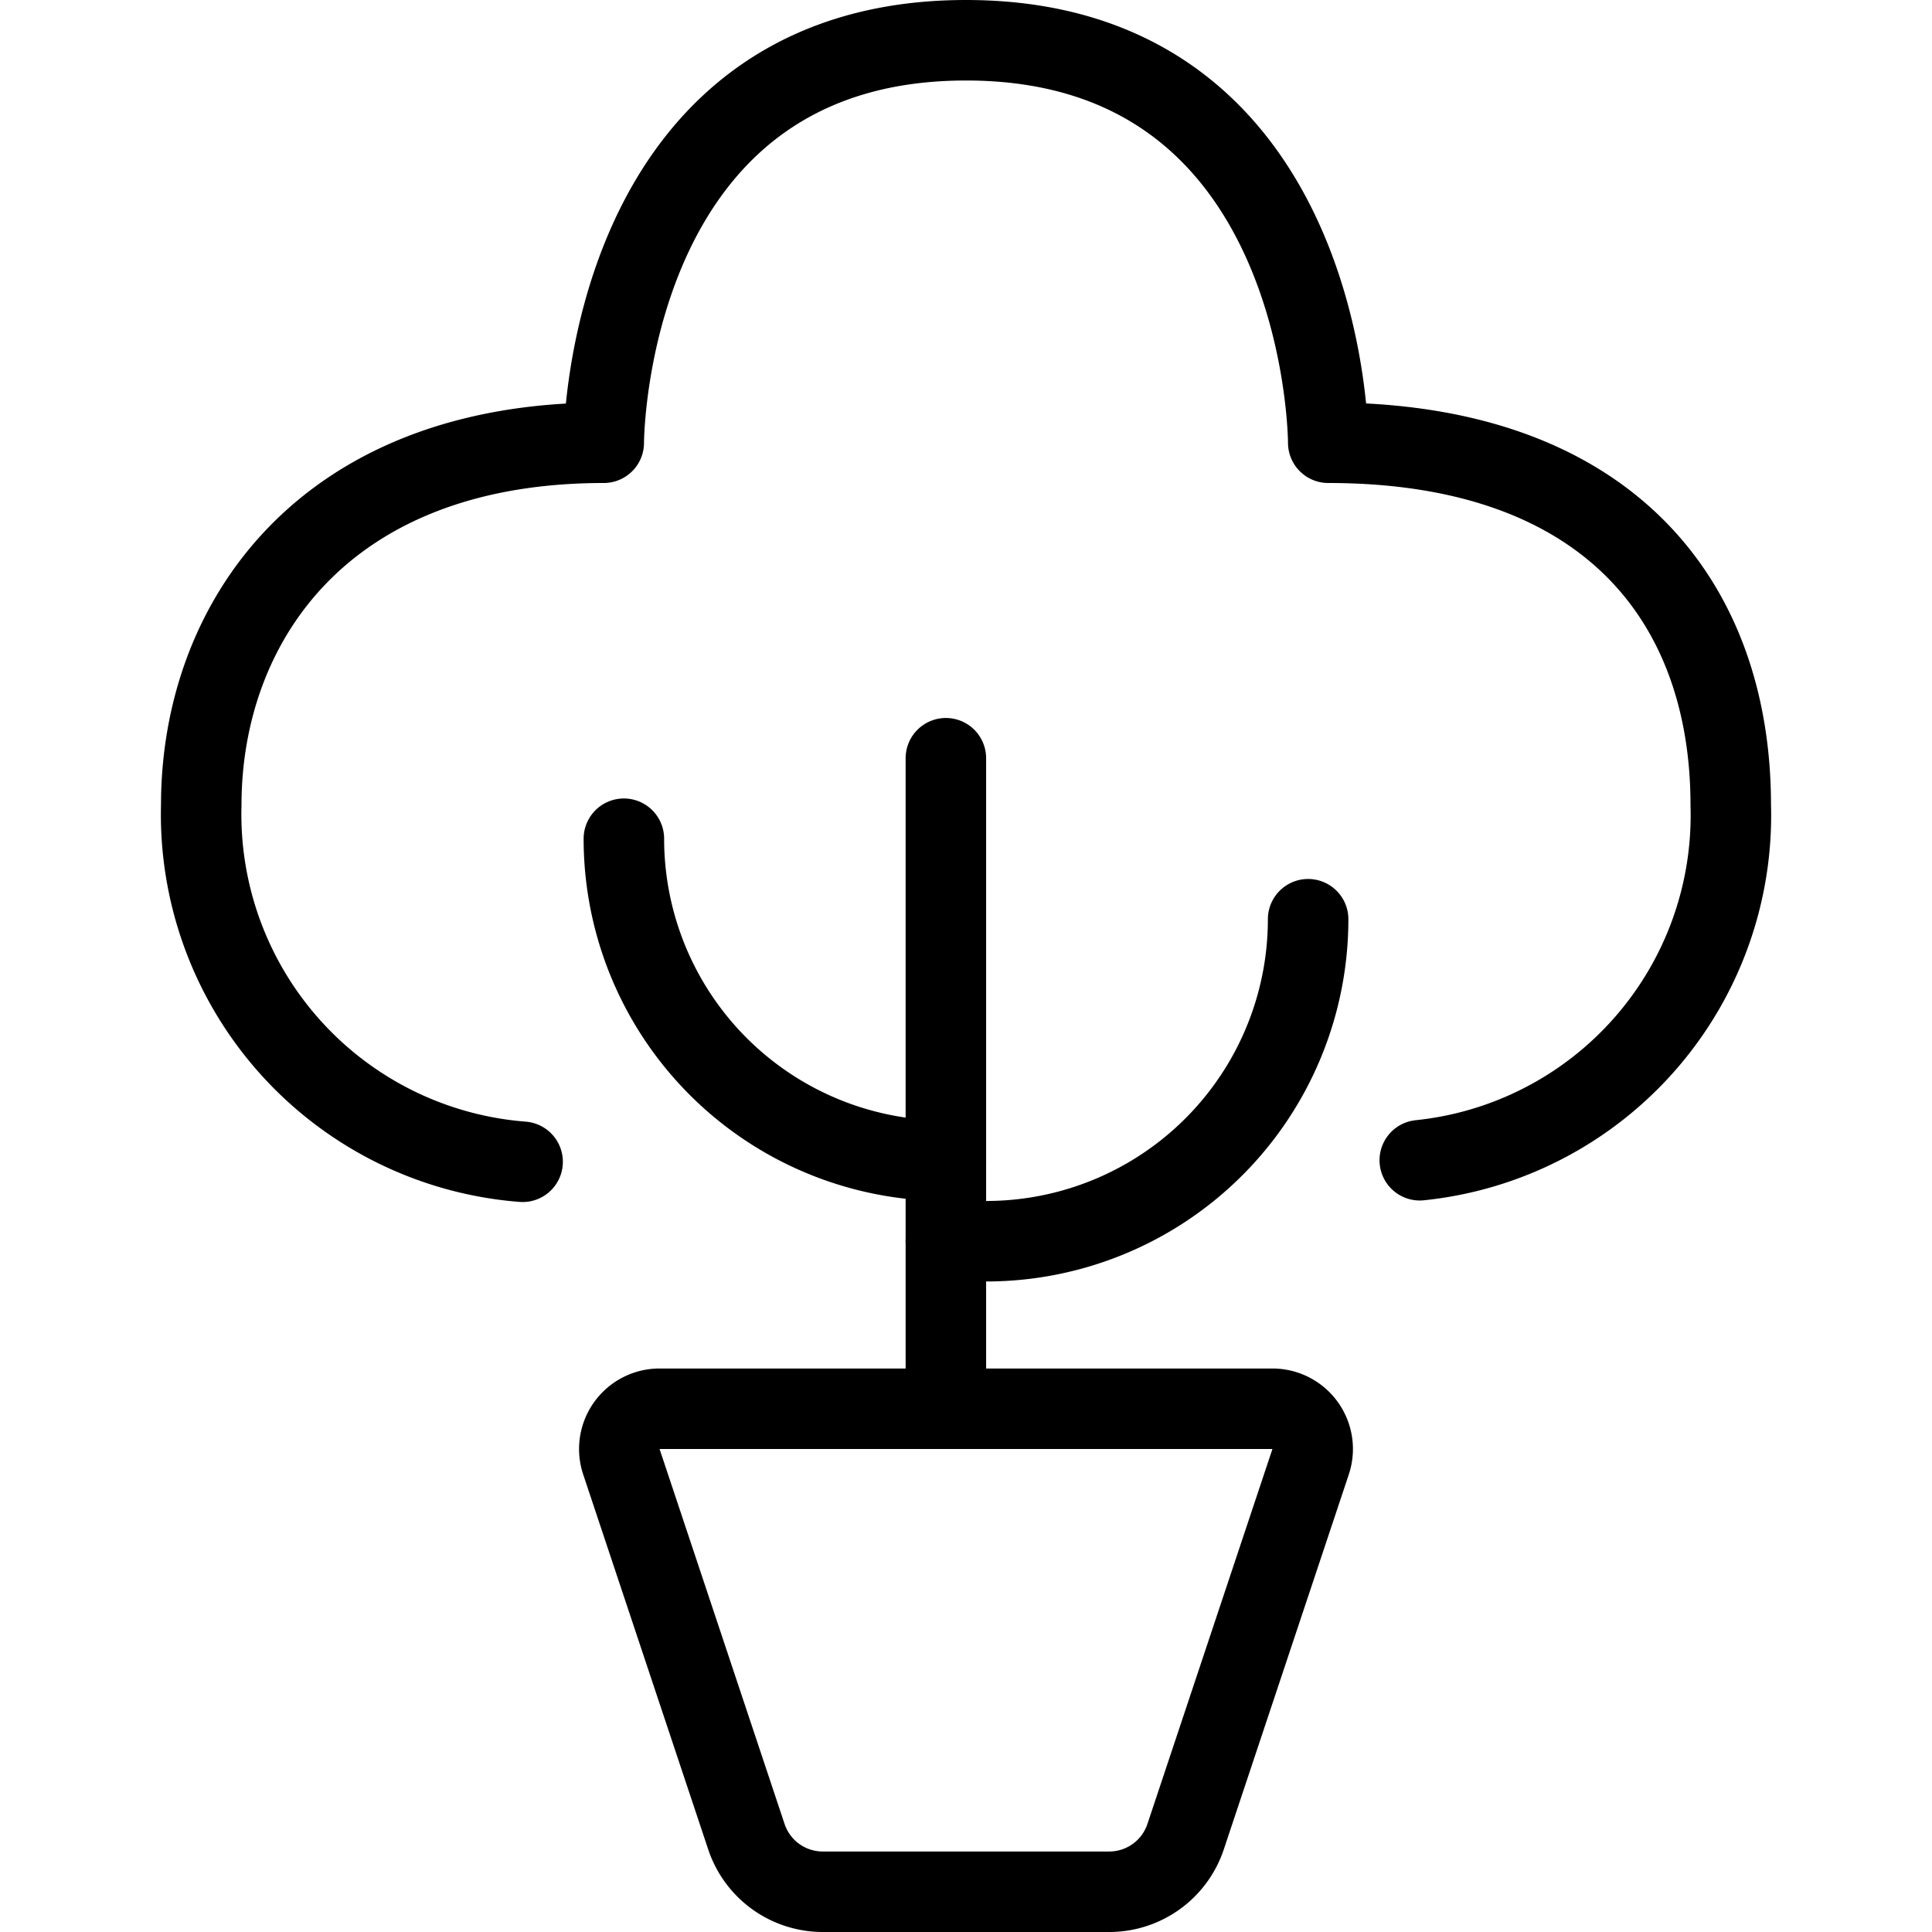 <svg viewBox="0 0 24 24" xmlns="http://www.w3.org/2000/svg"><g transform="matrix(1,0,0,1,0,0)"><path d="M6.492,14.432A4.329,4.329,0,0,1,2.5,10c0-2.25,1.5-4.5,5-4.5,0,0,0-5,4.5-5s4.5,5,4.5,5c3.5,0,5,2,5,4.5a4.307,4.307,0,0,1-3.863,4.413" fill="none" stroke="#000000" stroke-linecap="round" stroke-linejoin="round"></path><path d="M14.728,22.816a1,1,0,0,1-.949.684H10.221a1,1,0,0,1-.949-.684L7.719,18.158a.5.5,0,0,1,.475-.658h7.612a.5.5,0,0,1,.475.658Z" fill="none" stroke="#000000" stroke-linecap="round" stroke-linejoin="round"></path><path d="M11.75 9.419L11.75 17.419" fill="none" stroke="#000000" stroke-linecap="round" stroke-linejoin="round"></path><path d="M7.75,10.419a4,4,0,0,0,4,4" fill="none" stroke="#000000" stroke-linecap="round" stroke-linejoin="round"></path><path d="M11.75,15.419h.5a4,4,0,0,0,4-4" fill="none" stroke="#000000" stroke-linecap="round" stroke-linejoin="round"></path></g></svg>
